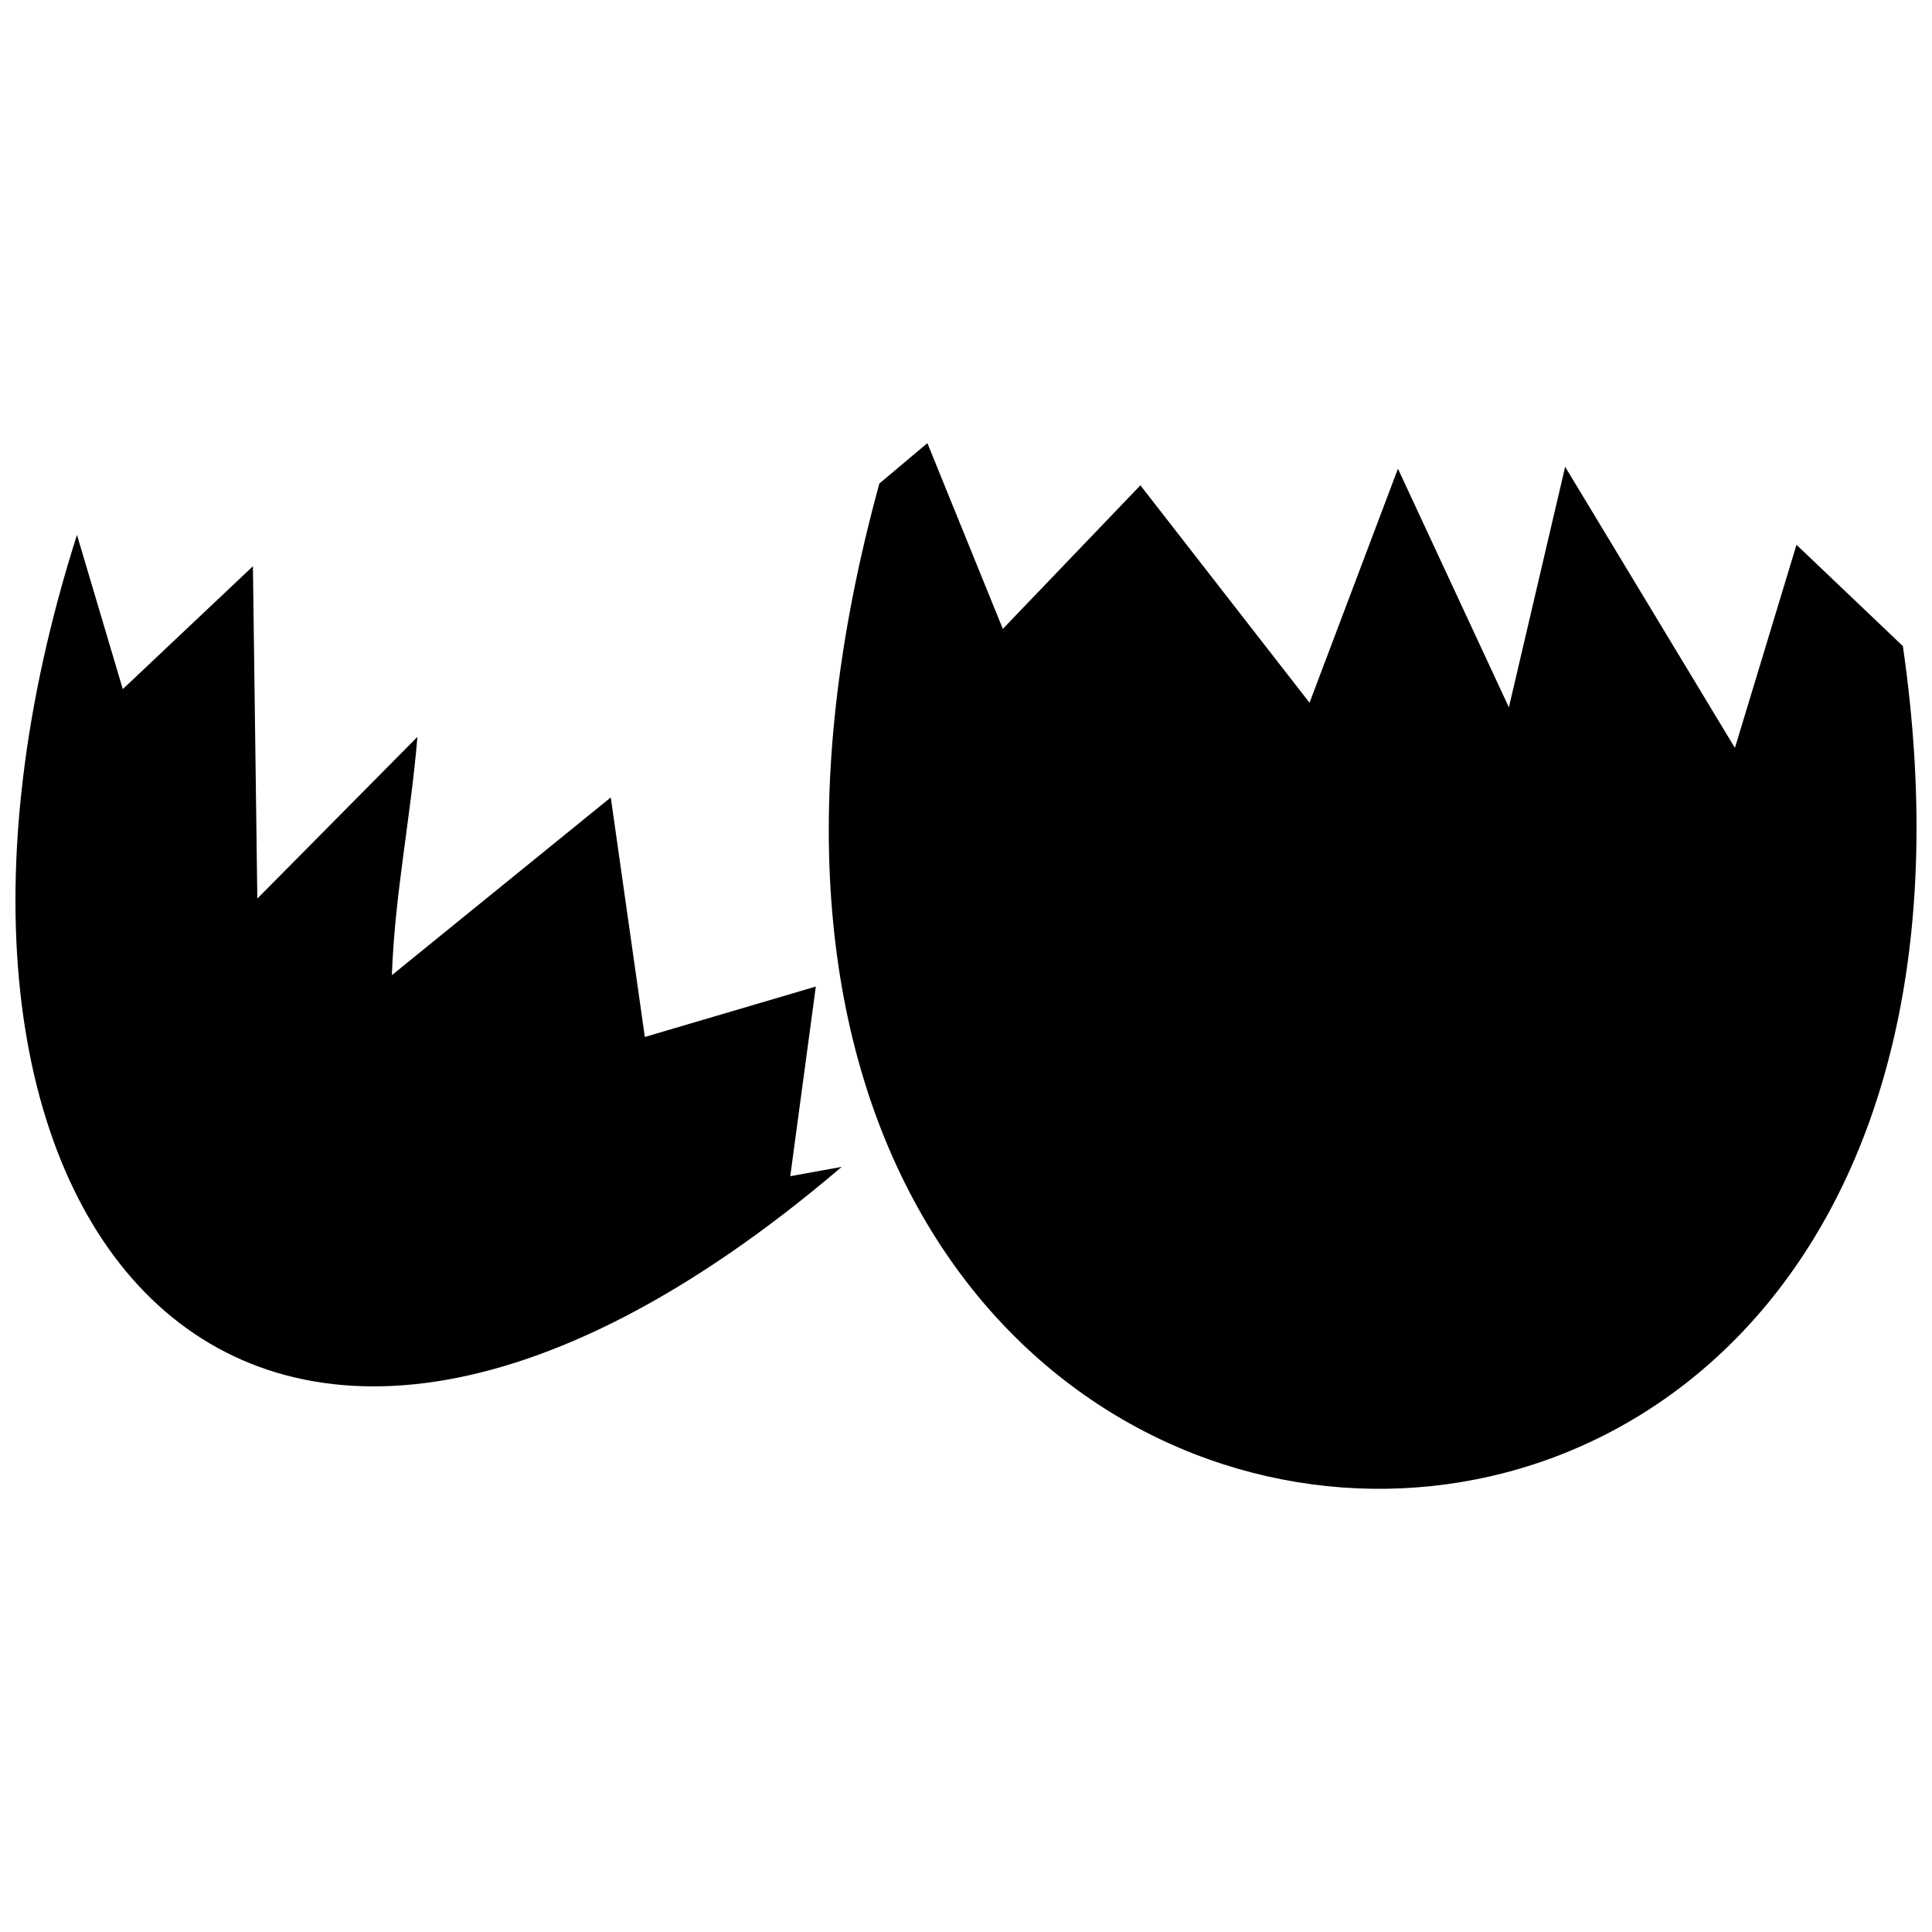 <?xml version="1.0" encoding="UTF-8"?>
<!-- Uploaded to: ICON Repo, www.iconrepo.com, Generator: ICON Repo Mixer Tools -->
<svg width="800px" height="800px" version="1.1" viewBox="144 144 512 512" xmlns="http://www.w3.org/2000/svg">
 <defs>
  <clipPath id="b">
   <path d="m148.09 285h219.91v227h-219.91z"/>
  </clipPath>
  <clipPath id="a">
   <path d="m363 261h288.9v278h-288.9z"/>
  </clipPath>
 </defs>
 <g>
  <g clip-path="url(#b)">
   <path d="m164.4 285.75c-57.191 179.56 42.199 304.45 202.66 167.48l-13.633 2.477 6.773-50.262-45.312 13.359-9.027-63.473-58.008 47.098c0.781-21.633 4.984-41.668 6.769-63.152l-42.426 42.855-1.172-88.07-34.484 32.559-12.141-40.867z" fill-rule="evenodd"/>
  </g>
  <g clip-path="url(#a)">
   <path d="m648.28 315.22-28.191-26.844-16.316 53.824-44.992-74.492-14.91 63.746-29.398-63.238-23.43 62.02-44.824-57.621-36.457 38.047-19.996-49.227-12.723 10.707c-91.516 333.15 317.2 360.99 271.24 43.078z" fill-rule="evenodd"/>
  </g>
 </g>
</svg>